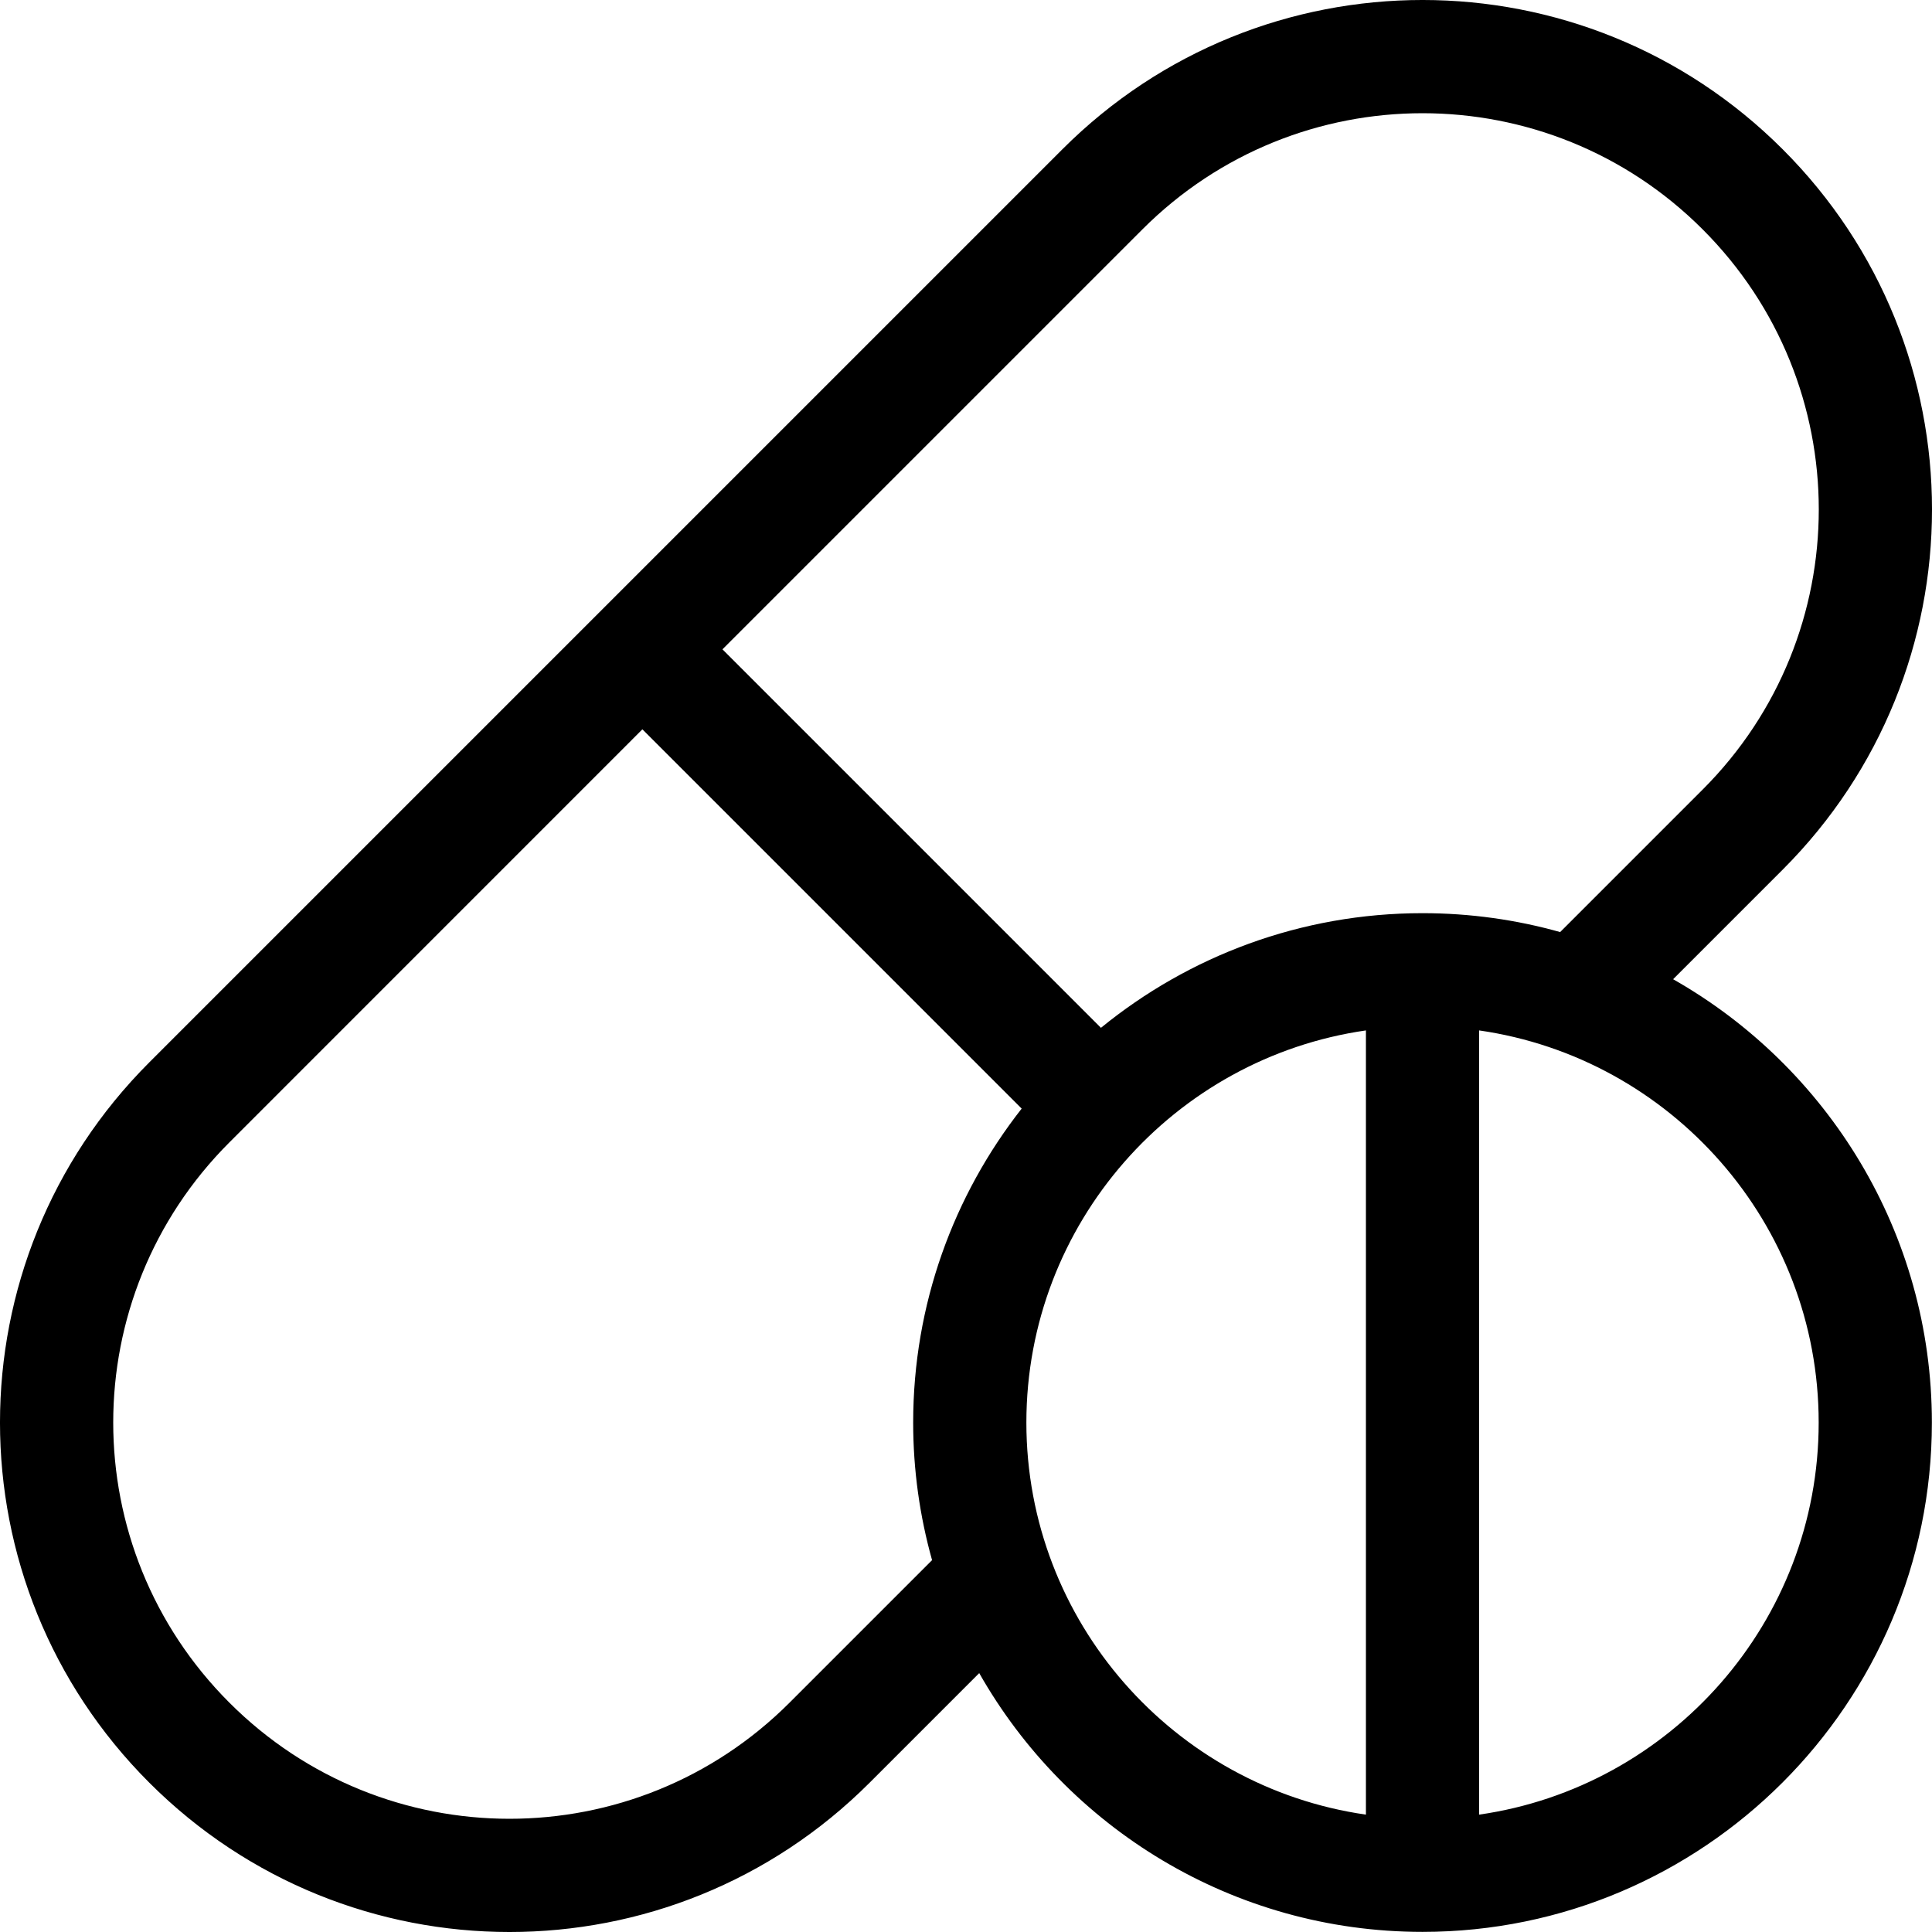 <svg width="32" height="32" viewBox="0 0 32 32" fill="none" xmlns="http://www.w3.org/2000/svg">
<g clip-path="url(#clip0_35_31652)">
<path d="M27.712 16.219L29.527 14.404C32.824 11.107 32.825 5.77 29.527 2.473C26.23 -0.824 20.894 -0.825 17.596 2.473C16.892 3.177 3.111 16.958 2.473 17.596C-0.824 20.893 -0.825 26.23 2.473 29.527C5.77 32.824 11.107 32.825 14.404 29.527L16.219 27.712C17.67 30.269 20.418 31.998 23.562 31.998C28.213 31.998 31.998 28.213 31.998 23.562C31.998 20.418 30.269 17.67 27.712 16.219ZM15.125 23.562C15.125 24.351 15.235 25.116 15.438 25.841L13.078 28.201C10.514 30.766 6.363 30.766 3.799 28.201C1.234 25.637 1.234 21.486 3.799 18.922L10.64 12.08L16.922 18.362C15.797 19.796 15.125 21.602 15.125 23.562ZM22.624 30.056C19.448 29.6 17 26.861 17 23.562C17 20.262 19.448 17.523 22.624 17.067V30.056ZM18.235 17.024L11.966 10.755L18.922 3.799C21.486 1.234 25.637 1.234 28.201 3.799C30.766 6.363 30.766 10.514 28.201 13.078L25.841 15.438C25.116 15.234 24.351 15.125 23.562 15.125C21.544 15.125 19.689 15.838 18.235 17.024ZM24.499 30.056V17.067C27.675 17.523 30.123 20.262 30.123 23.562C30.123 26.861 27.675 29.6 24.499 30.056Z" fill="black"/>
</g>
<defs>
<clipPath id="clip0_35_31652">
<rect width="32" height="32" fill="white"/>
</clipPath>
</defs>
</svg>
